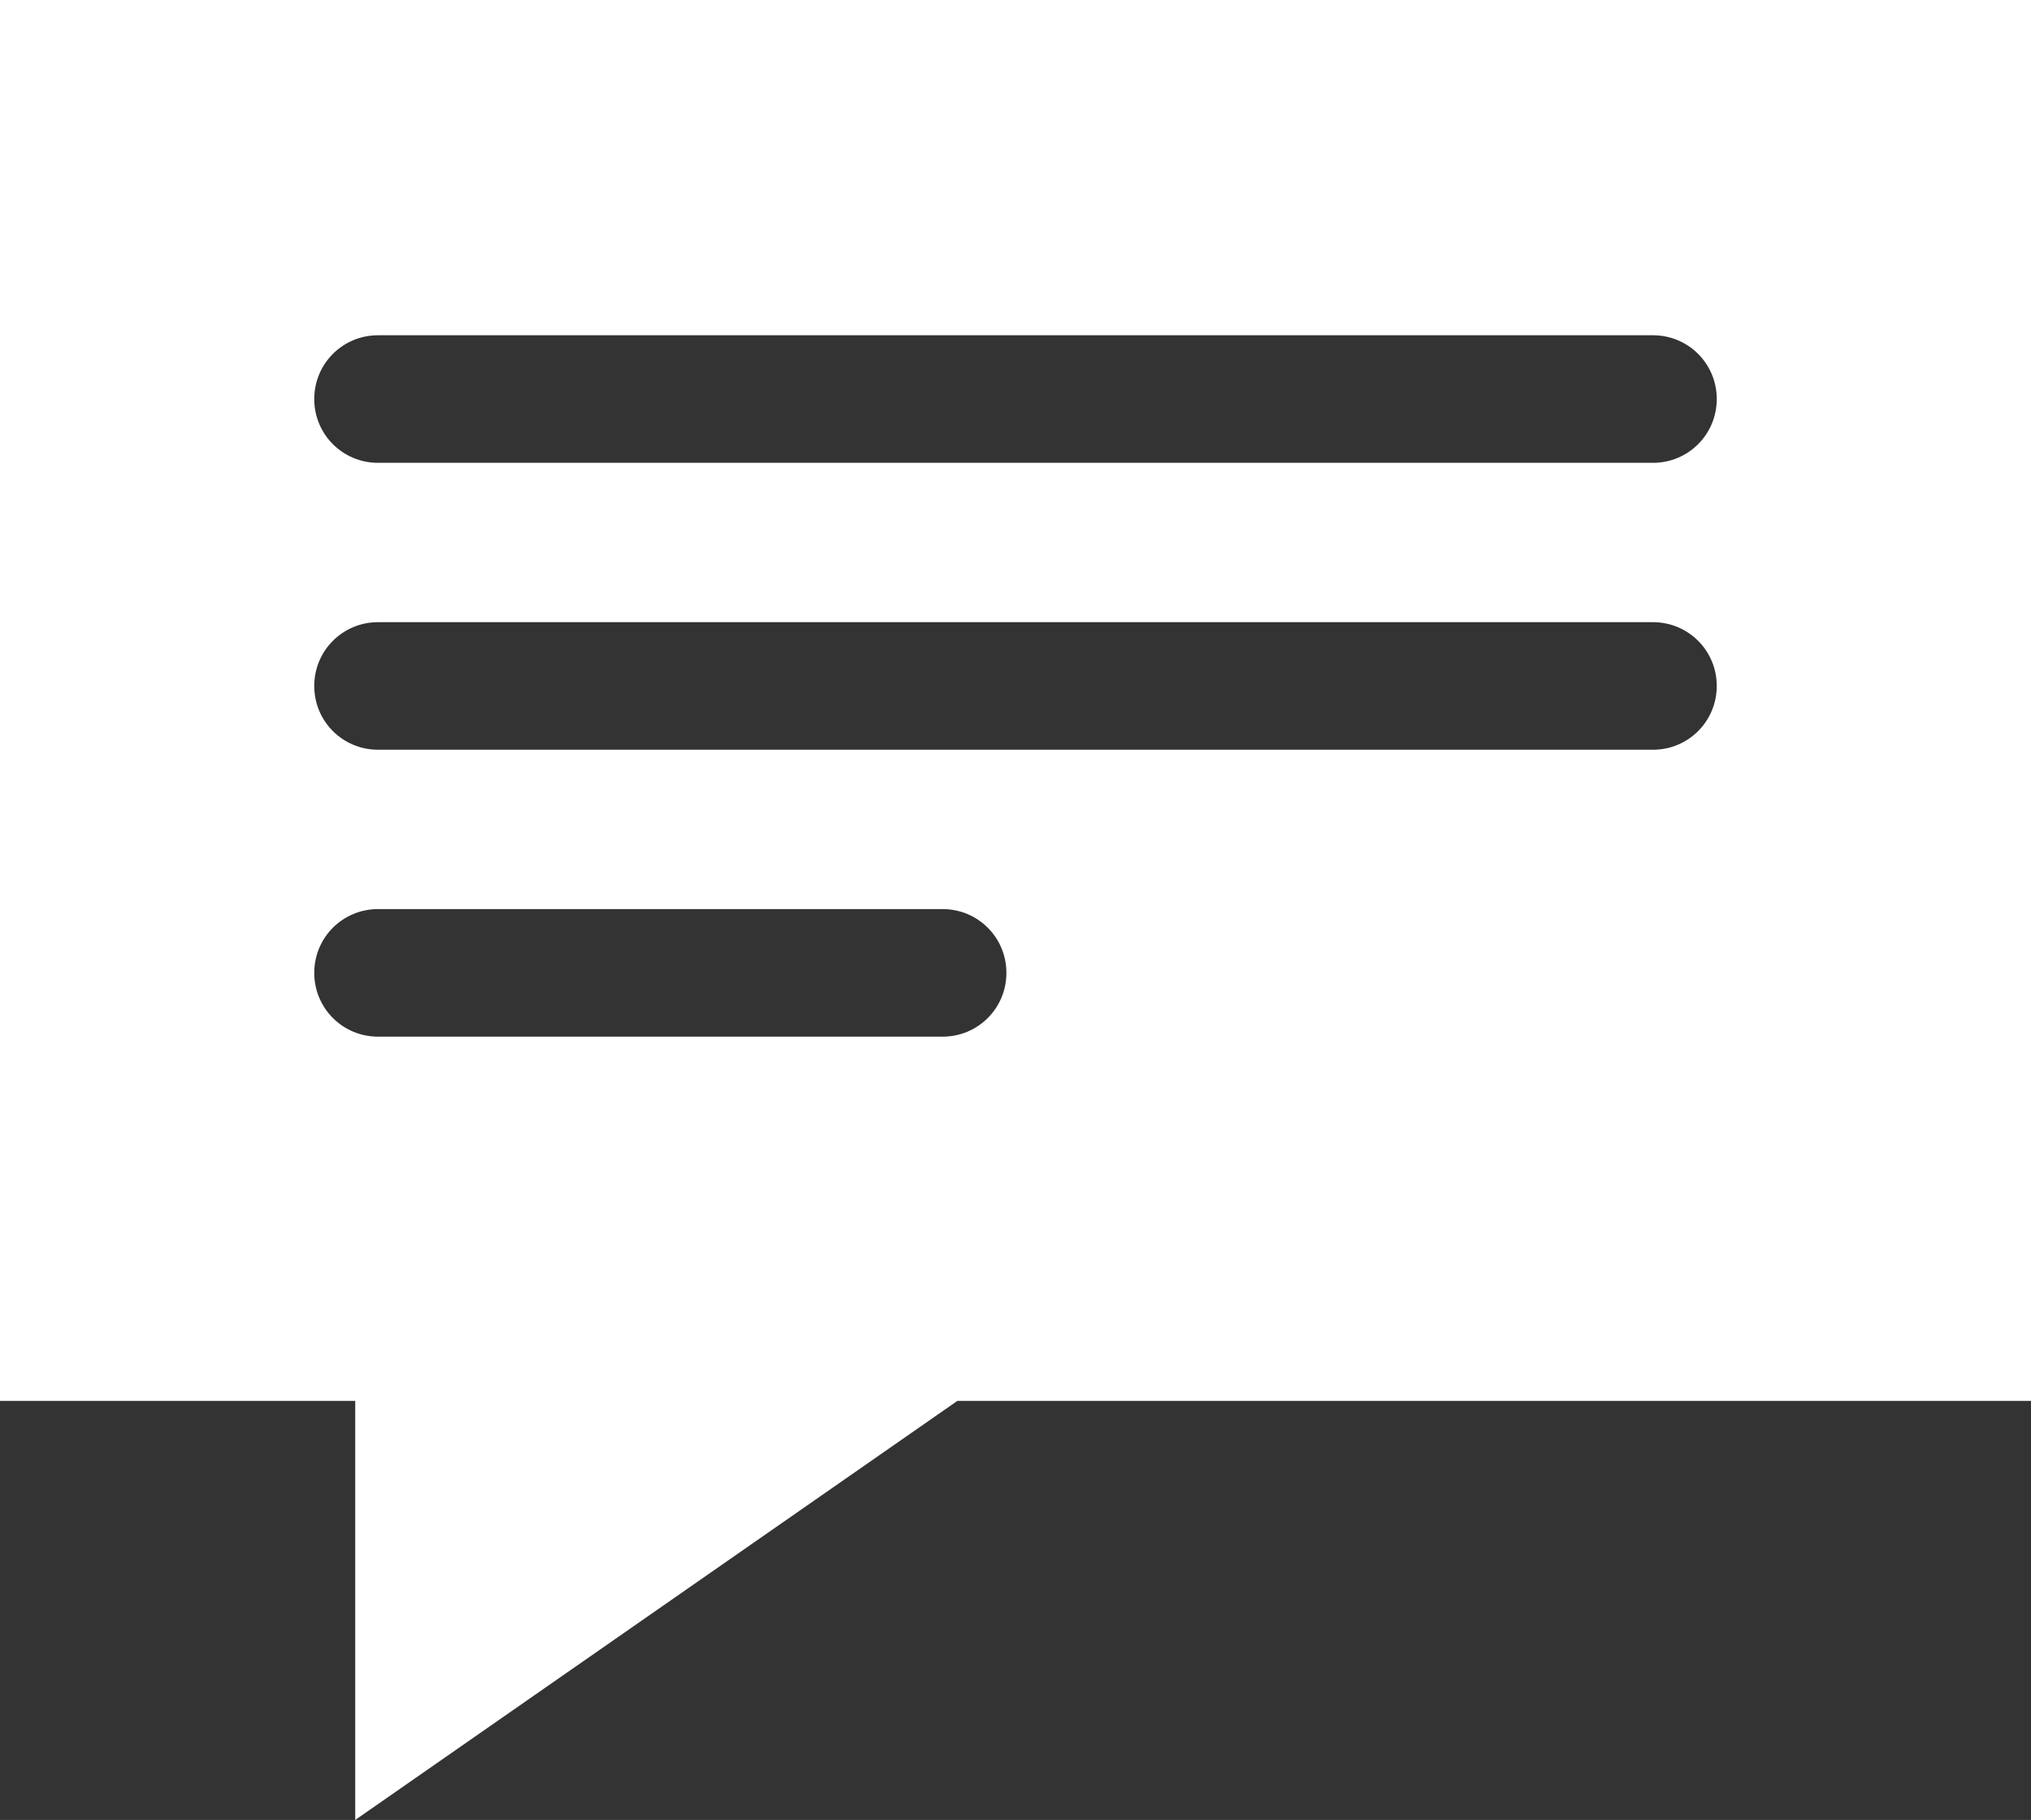<?xml version="1.0" encoding="UTF-8" standalone="no"?>
<!-- Created with Inkscape (http://www.inkscape.org/) -->

<svg
   xmlns:dc="http://purl.org/dc/elements/1.1/"
   xmlns:cc="http://creativecommons.org/ns#"
   xmlns:rdf="http://www.w3.org/1999/02/22-rdf-syntax-ns#"
   xmlns:svg="http://www.w3.org/2000/svg"
   xmlns="http://www.w3.org/2000/svg"
   xmlns:sodipodi="http://sodipodi.sourceforge.net/DTD/sodipodi-0.dtd"
   xmlns:inkscape="http://www.inkscape.org/namespaces/inkscape"
   width="40"
   height="35.839"
   viewBox="0 0 40 35.839"
   id="svg2"
   version="1.1"
   inkscape:version="0.91 r13725"
   sodipodi:docname="anfrage.svg">
  <rect x="0" y="0" width="40" height="35.839" fill="#333333" stroke="none"/>
  <defs
     id="defs4" />
  <sodipodi:namedview
     id="base"
     pagecolor="#ffffff"
     bordercolor="#666666"
     borderopacity="1.0"
     inkscape:pageopacity="0.0"
     inkscape:pageshadow="2"
     inkscape:zoom="15.839192"
     inkscape:cx="15.78258"
     inkscape:cy="16.644079"
     inkscape:document-units="px"
     inkscape:current-layer="layer1"
     showgrid="false"
     units="px"
     inkscape:window-width="1920"
     inkscape:window-height="1017"
     inkscape:window-x="1912"
     inkscape:window-y="-8"
     inkscape:window-maximized="1" />
  <g
     inkscape:label="Ebene 1"
     inkscape:groupmode="layer"
     id="layer1"
     transform="translate(0,-1016.523)">
    <path
       style="color:#000000;clip-rule:nonzero;display:inline;overflow:visible;visibility:visible;opacity:1;isolation:auto;mix-blend-mode:normal;color-interpolation:sRGB;color-interpolation-filters:linearRGB;solid-color:#000000;solid-opacity:1;fill:#ffffff;fill-opacity:1;fill-rule:nonzero;stroke:none;stroke-width:1;stroke-linecap:butt;stroke-linejoin:miter;stroke-miterlimit:4;stroke-dasharray:none;stroke-dashoffset:0;stroke-opacity:1;color-rendering:auto;image-rendering:auto;shape-rendering:auto;text-rendering:auto;enable-background:accumulate"
       d="m 5.0000001e-7,1016.523 0,27.587 6.996,0 0,8.252 11.859,-8.252 21.145,0 0,-27.587 -40,0 z M 7.445,1023.125 l 25.11,0 c 0.696,0 1.256,0.56 1.256,1.256 0,0.696 -0.56,1.256 -1.256,1.256 l -25.11,0 c -0.696,0 -1.256,-0.56 -1.256,-1.256 0,-0.696 0.56,-1.256 1.256,-1.256 z m 0,5.65 25.11,0 c 0.696,0 1.256,0.56 1.256,1.256 0,0.696 -0.56,1.256 -1.256,1.256 l -25.11,0 c -0.696,0 -1.256,-0.56 -1.256,-1.256 0,-0.696 0.56,-1.256 1.256,-1.256 z m 0,5.65 11.12,0 c 0.696,0 1.256,0.56 1.256,1.256 0,0.696 -0.56,1.256 -1.256,1.256 l -11.12,0 c -0.696,0 -1.256,-0.56 -1.256,-1.256 0,-0.696 0.56,-1.256 1.256,-1.256 z"
       id="rect4158"
       inkscape:connector-curvature="0" />
  </g>
</svg>
